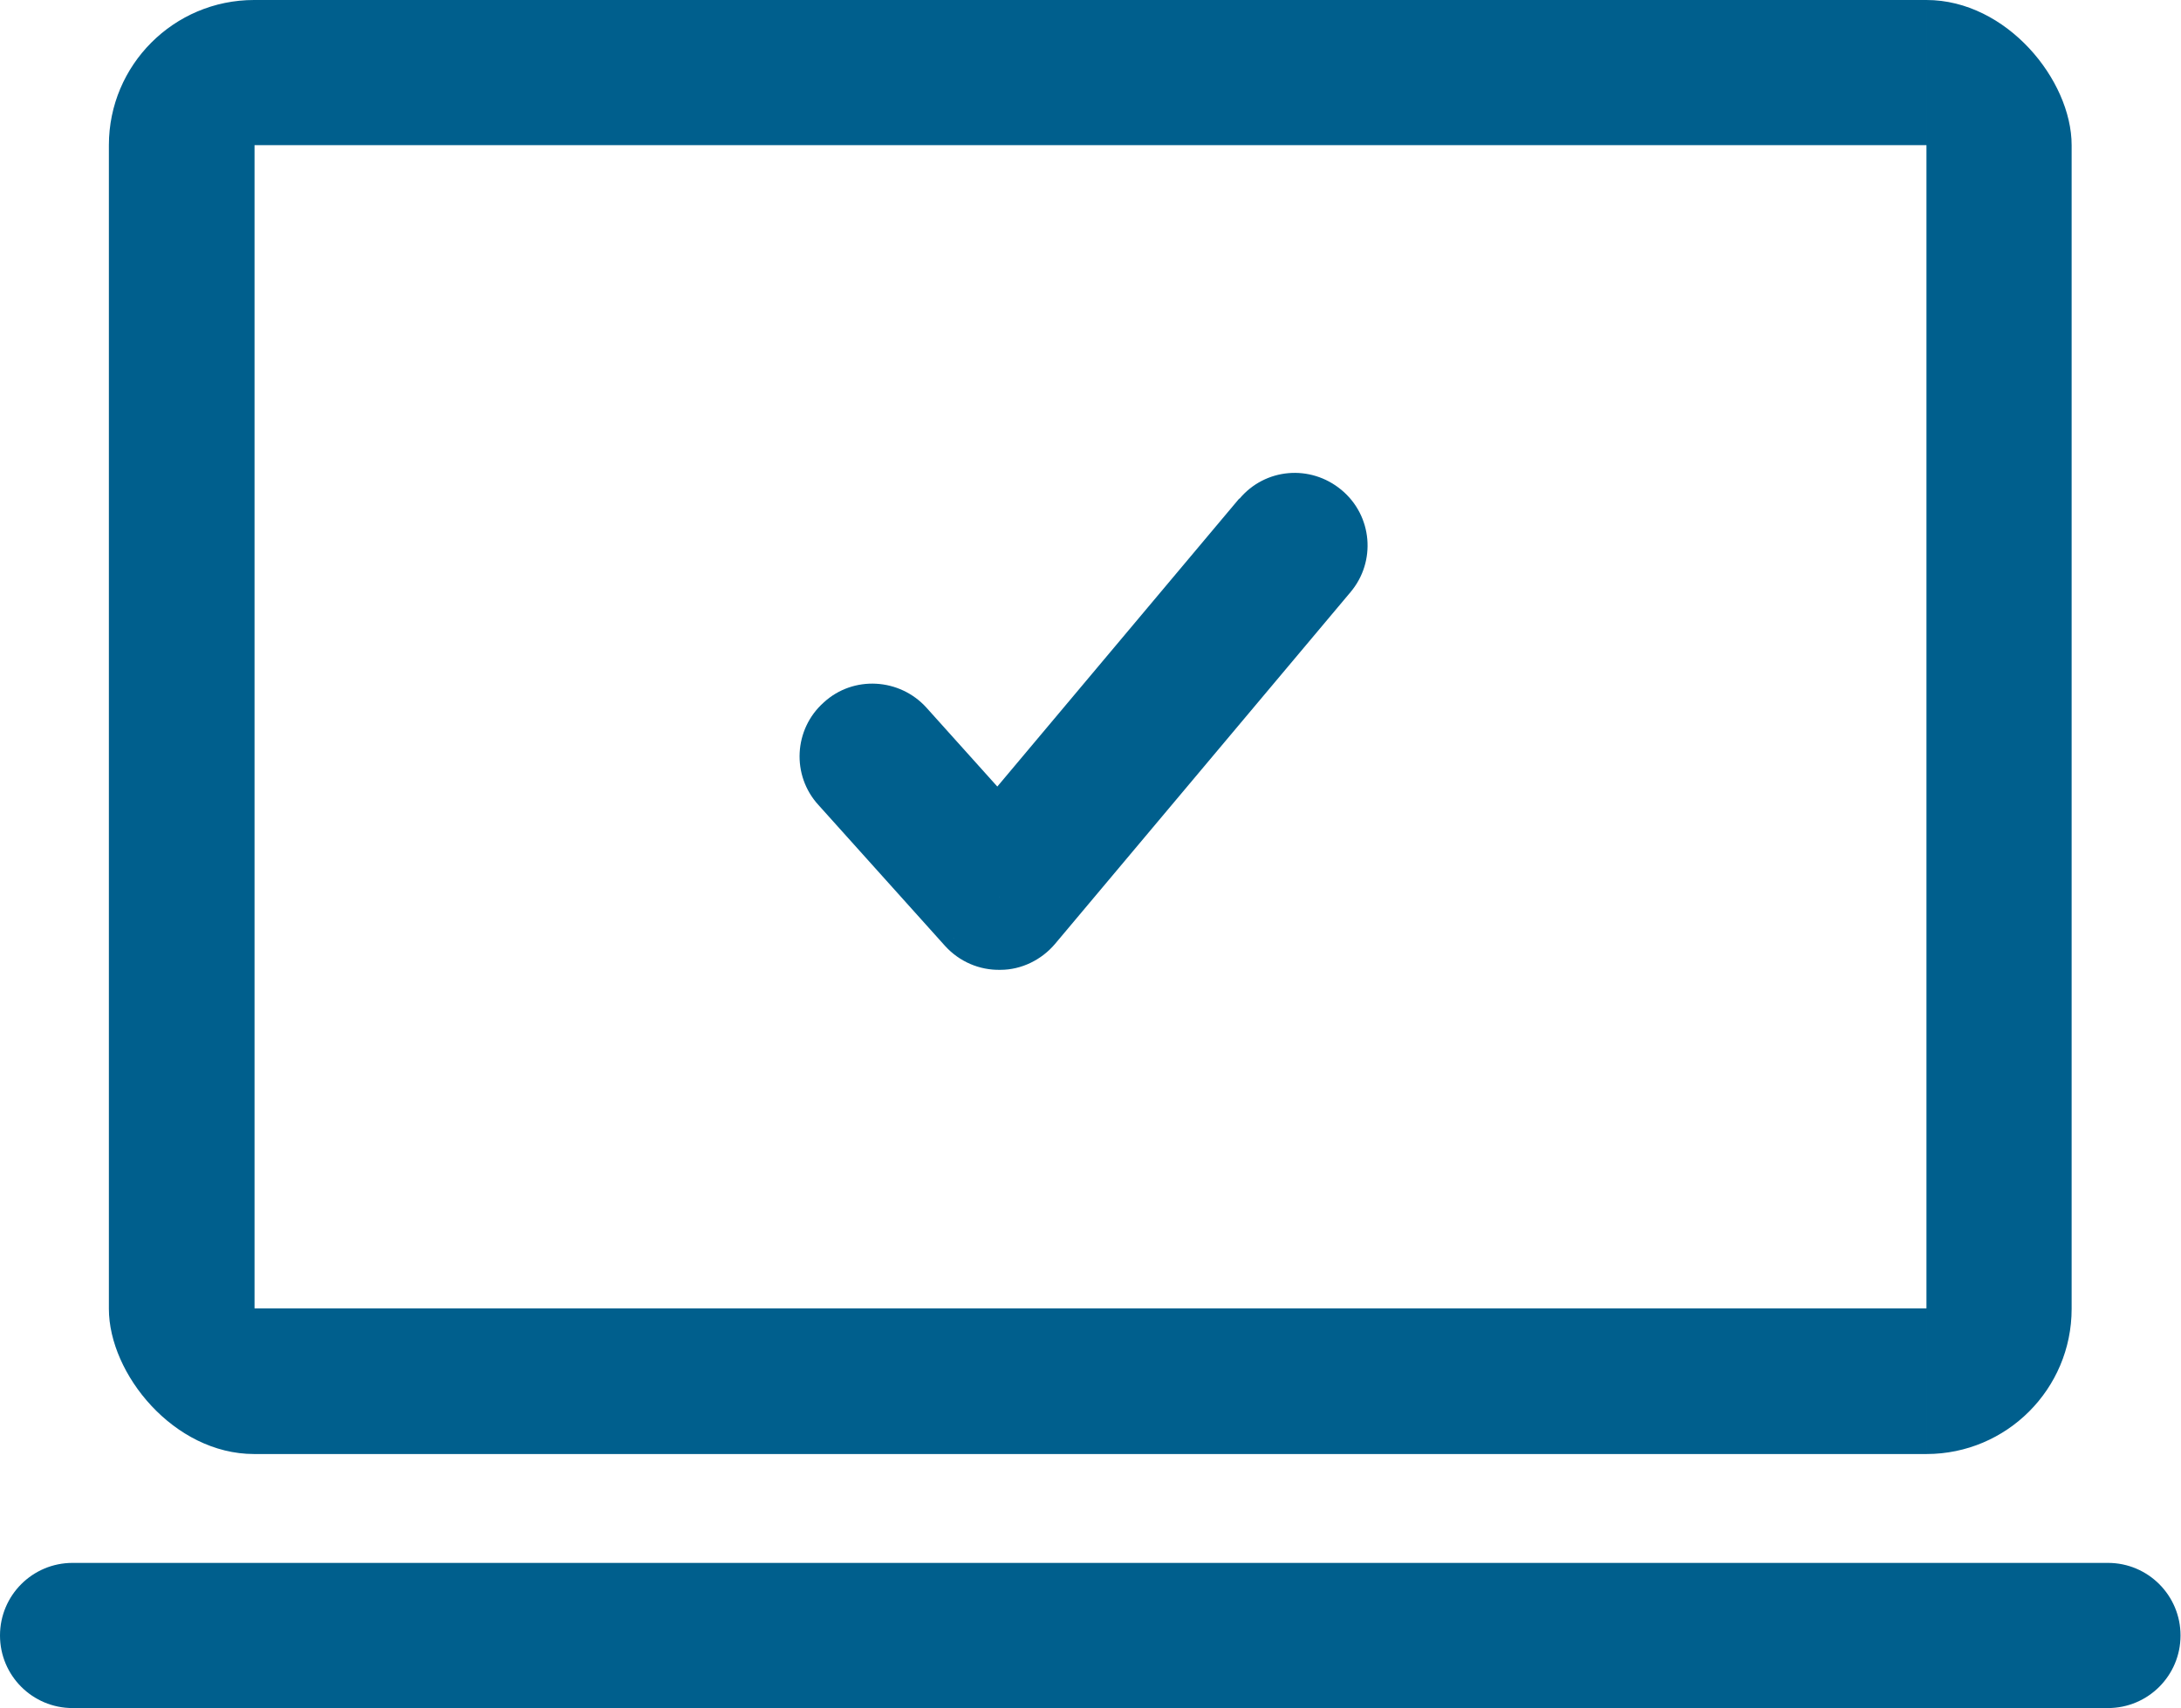 <?xml version="1.0" encoding="UTF-8"?> <svg xmlns="http://www.w3.org/2000/svg" xmlns:xlink="http://www.w3.org/1999/xlink" id="_Слой_2" data-name="Слой 2" viewBox="0 0 45.67 35.77"><defs><style> .cls-1 { fill: none; } .cls-2 { clip-path: url(#clippath-1); } .cls-3 { fill: #005f8d; } .cls-4 { clip-path: url(#clippath); } </style><clipPath id="clippath"><rect class="cls-1" x="2.28" width="41.1" height="30.45" rx="3.04" ry="3.04"></rect></clipPath><clipPath id="clippath-1"><rect class="cls-1" width="45.67" height="35.77"></rect></clipPath></defs><g id="_Слой_1-2" data-name="Слой 1"><g><g class="cls-4"><path class="cls-3" d="M5.33,3.04h35.01V-3.04H5.33V3.04ZM40.34,27.4h6.09V3.04h-6.09v24.36ZM40.34,27.4H5.33v6.09h35.01v-6.09ZM5.33,3.04H-.76v24.36h6.09V3.04ZM5.33,27.4H-.76c0,3.36,2.73,6.09,6.09,6.09v-6.09ZM40.34,27.4h0v6.09c3.36,0,6.09-2.73,6.09-6.09h-6.09ZM40.34,3.04h6.09c0-3.36-2.73-6.09-6.09-6.09V3.04ZM5.33-3.04C1.97-3.04-.76-.32-.76,3.04h6.09V-3.04Z"></path></g><g class="cls-2"><path class="cls-3" d="M0,34.25c0-.84.68-1.52,1.52-1.52h42.62c.84,0,1.52.68,1.52,1.52s-.68,1.52-1.52,1.52H1.52c-.84,0-1.52-.68-1.52-1.52"></path><path class="cls-3" d="M28.28,12.4c.54-.64.46-1.6-.19-2.14s-1.6-.46-2.14.19l2.33,1.96ZM20.92,18.79l-1.13,1.02c.3.33.72.51,1.16.5.44,0,.86-.21,1.14-.54l-1.16-.98ZM19.4,14.82c-.56-.62-1.53-.68-2.15-.11-.63.56-.68,1.53-.11,2.15l2.26-2.04ZM25.95,10.44l-6.19,7.37,2.33,1.96,6.19-7.37-2.33-1.96ZM22.05,17.77l-2.65-2.95-2.26,2.04,2.65,2.95,2.26-2.04Z"></path></g></g></g></svg> 